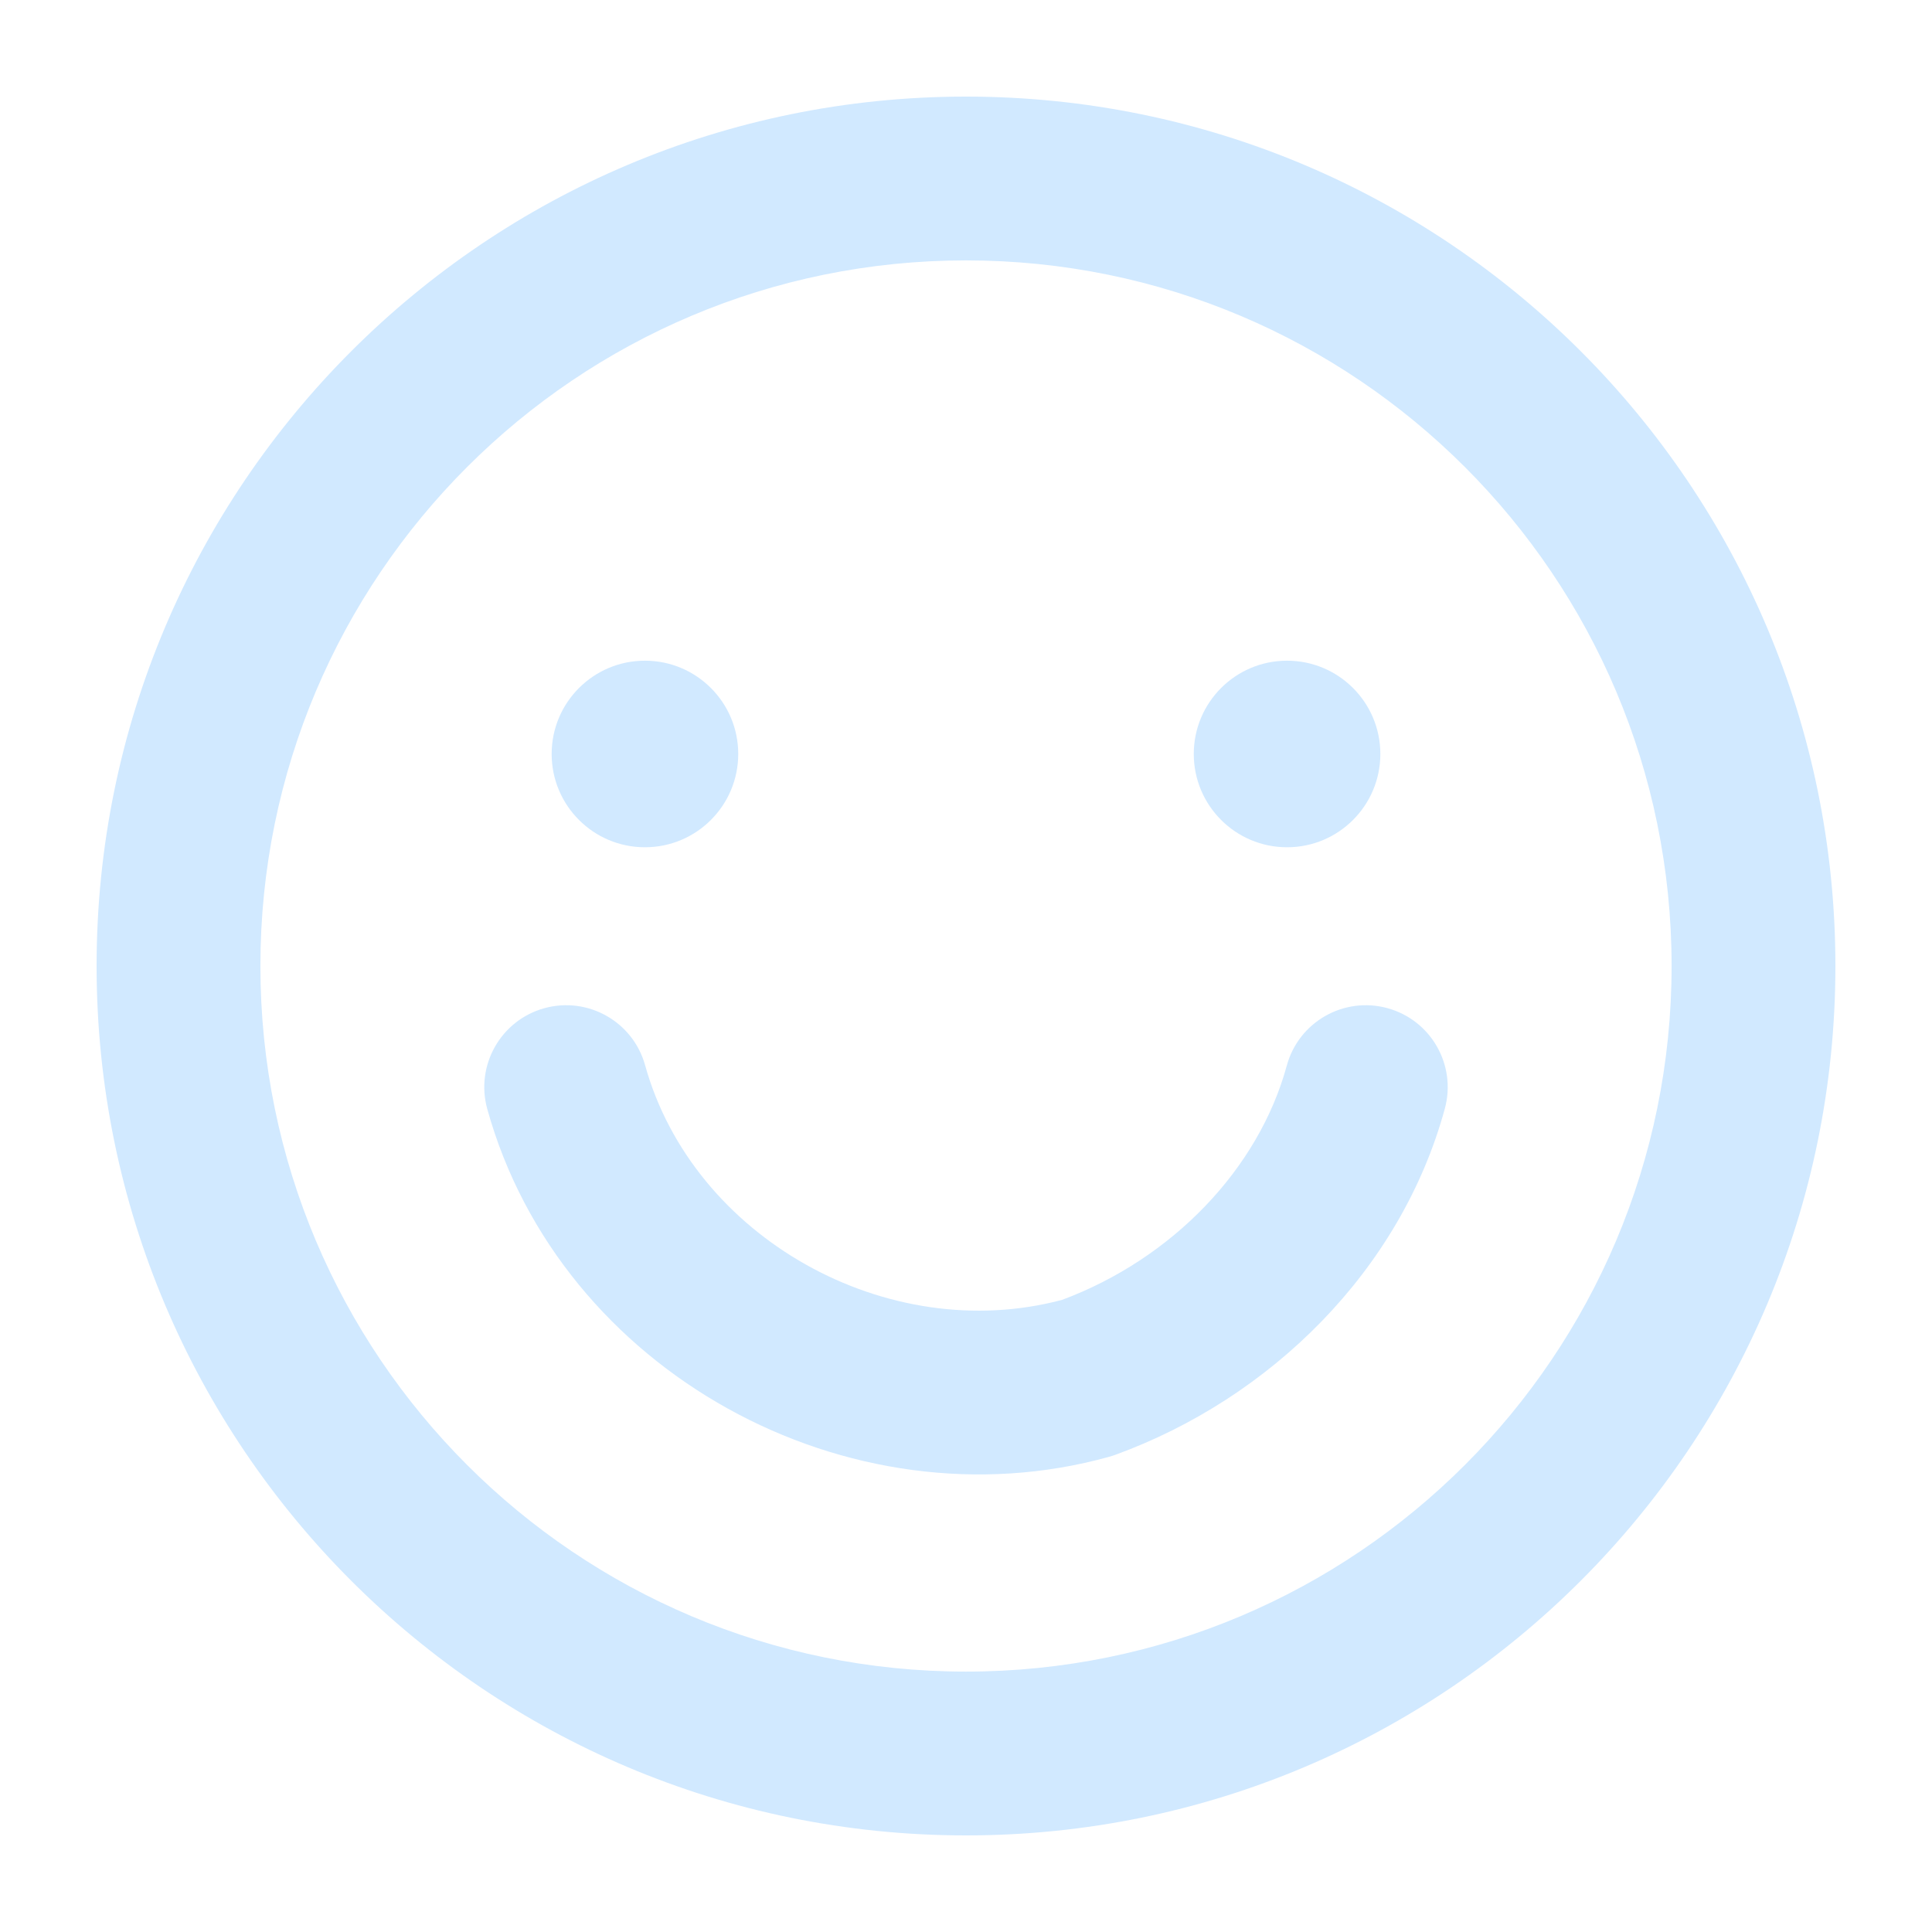 <svg width="200" height="200" viewBox="0 0 200 200" fill="none" xmlns="http://www.w3.org/2000/svg">
<path fill-rule="evenodd" clip-rule="evenodd" d="M100 26.956C59.659 26.956 26.956 59.659 26.956 100C26.956 140.341 59.659 173.043 100 173.043C140.341 173.043 173.043 140.341 173.043 100C173.043 59.659 140.341 26.956 100 26.956ZM10 100C10 50.294 50.294 10 100 10C149.706 10 190 50.294 190 100C190 149.706 149.706 190 100 190C50.294 190 10 149.706 10 100Z" fill="#D1E9FF"/>
<path fill-rule="evenodd" clip-rule="evenodd" d="M56.343 104.371C60.854 103.118 65.528 105.76 66.781 110.271C71.738 128.118 91.861 139.39 109.957 134.558C121.334 130.312 130.281 121.041 133.208 110.31C134.44 105.792 139.101 103.129 143.618 104.361C148.136 105.593 150.799 110.254 149.567 114.771C144.996 131.534 131.506 144.766 115.439 150.608C115.232 150.684 115.023 150.751 114.811 150.81C87.838 158.302 57.998 142.009 50.443 114.809C49.19 110.298 51.831 105.625 56.343 104.371Z" fill="#D1E9FF"/>
<path fill-rule="evenodd" clip-rule="evenodd" d="M57.107 78.052C57.107 72.718 61.431 68.394 66.764 68.394C72.097 68.394 76.422 72.718 76.422 78.052C76.422 83.387 72.096 87.709 66.764 87.709C61.431 87.709 57.107 83.385 57.107 78.052ZM123.579 78.052C123.579 72.718 127.903 68.394 133.236 68.394C138.571 68.394 142.893 72.72 142.893 78.052C142.893 83.385 138.57 87.709 133.236 87.709C127.903 87.709 123.579 83.385 123.579 78.052Z" fill="#D1E9FF"/>
</svg>
